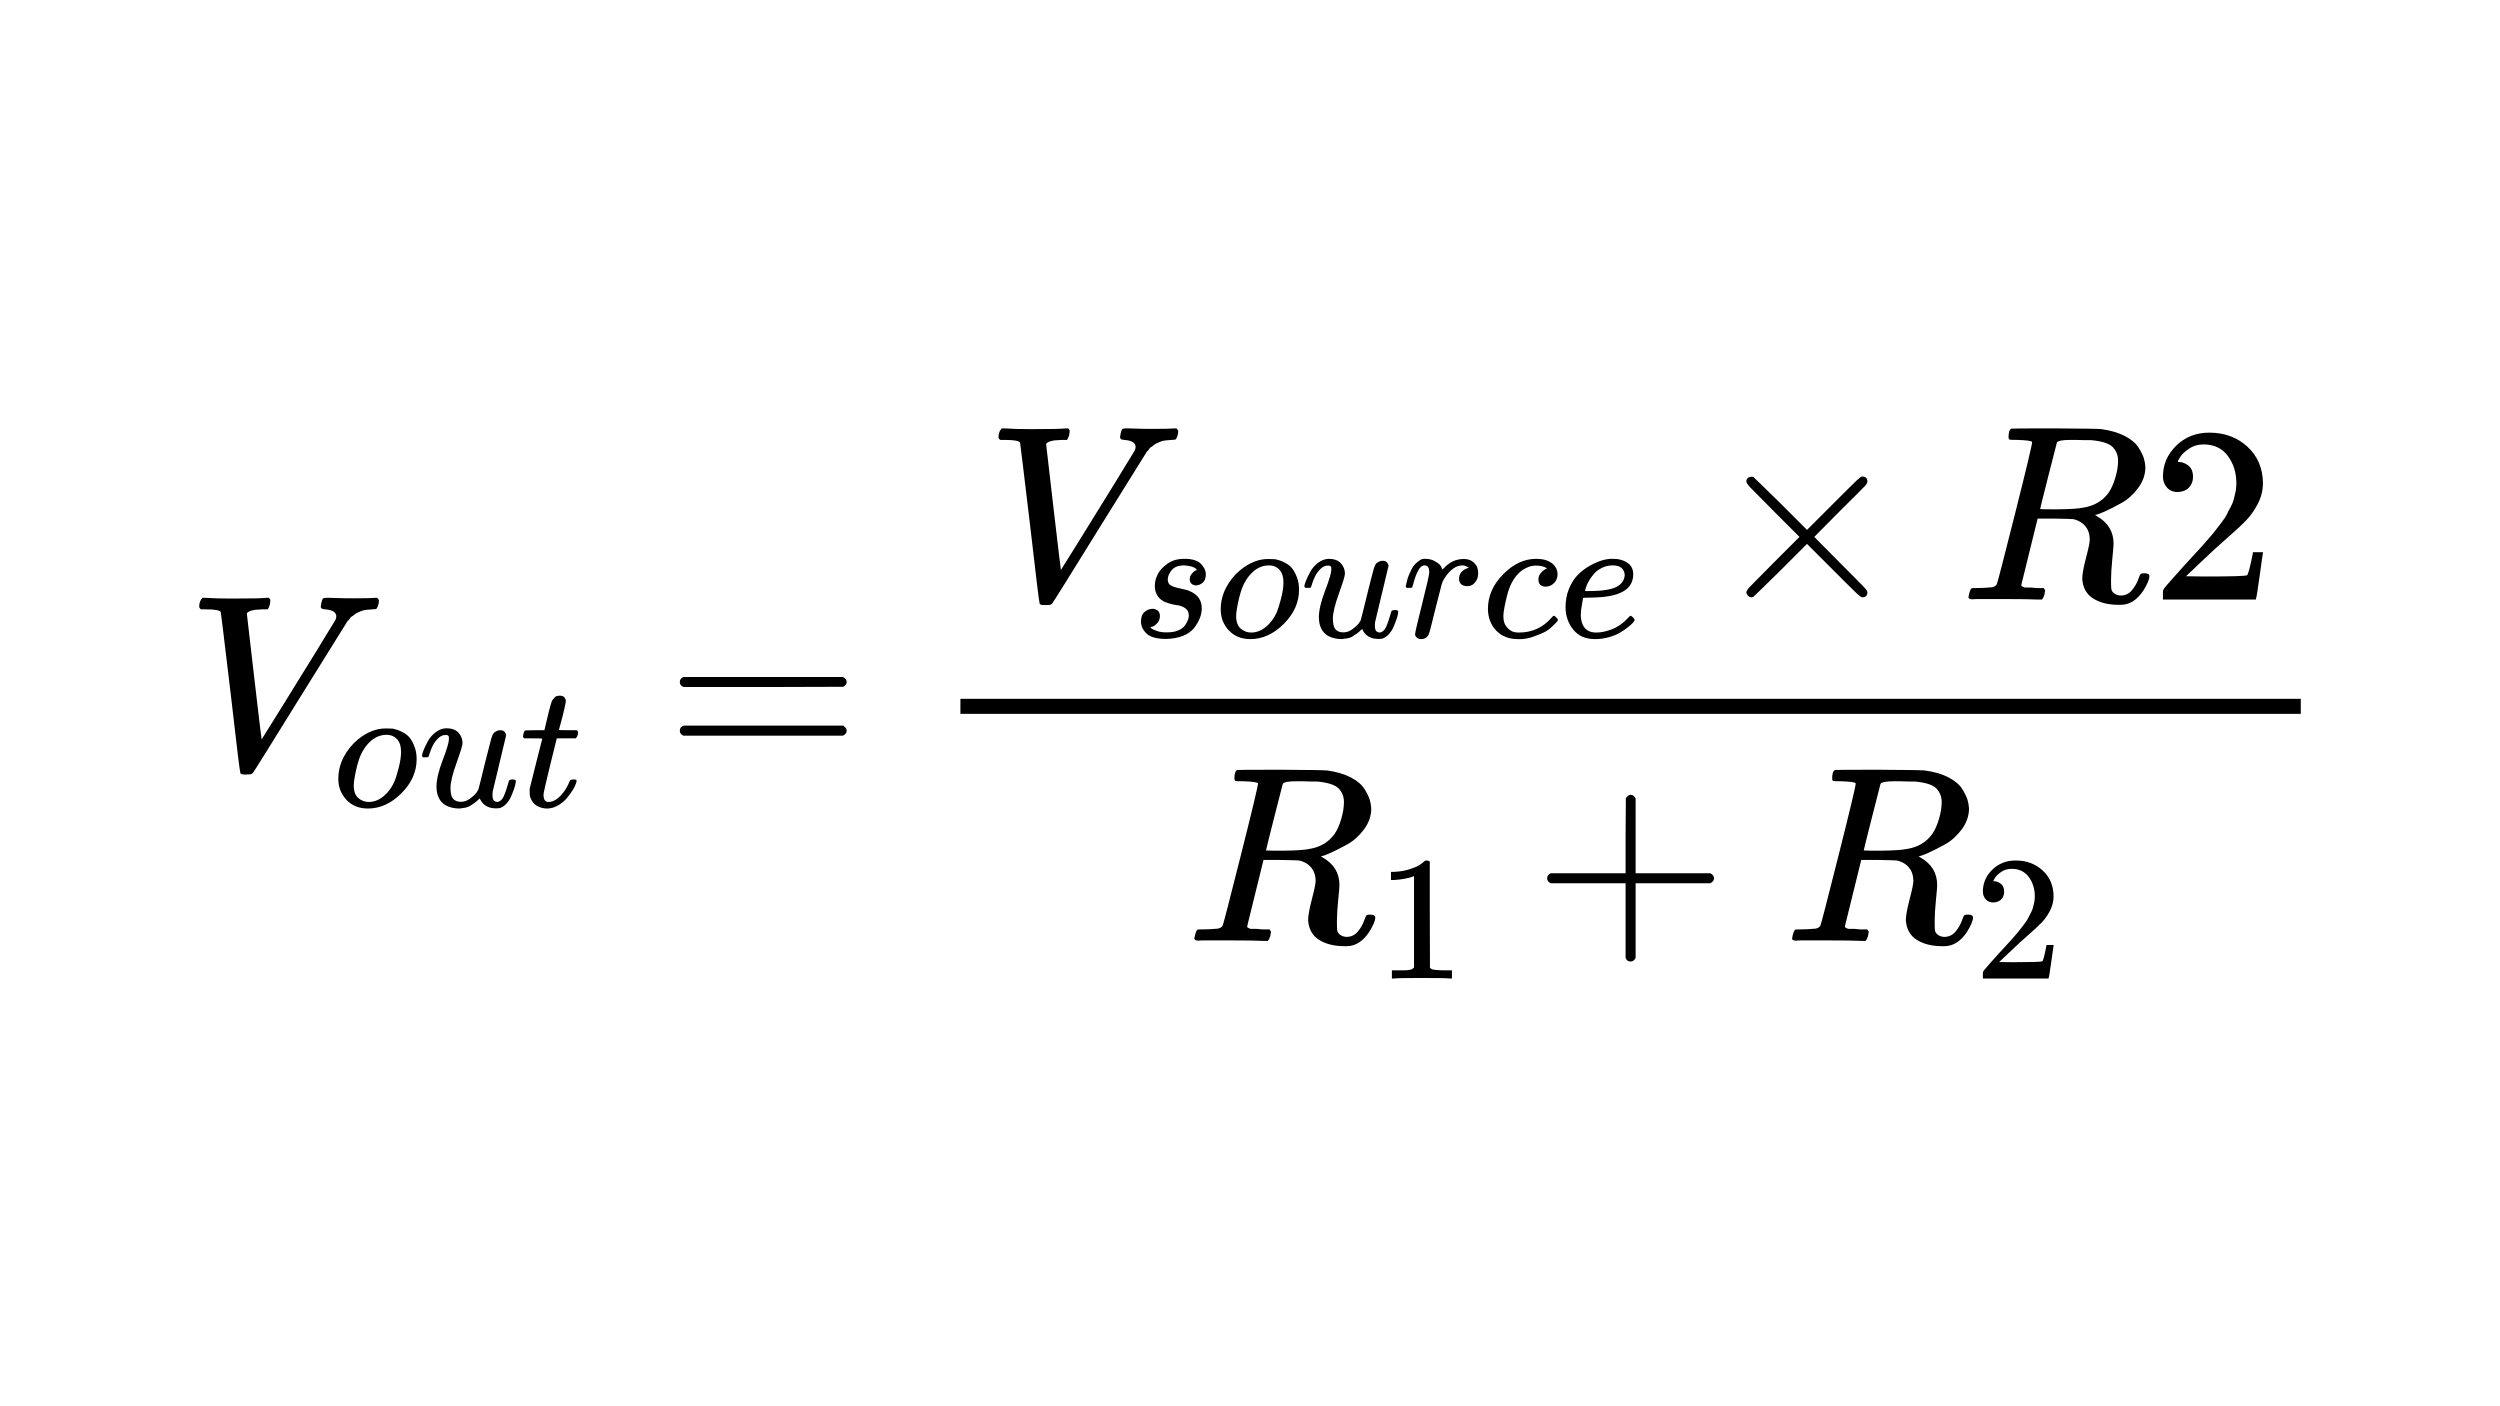 <svg width="1920" height="1080" viewBox="0 0 1920 1080" fill="none" xmlns="http://www.w3.org/2000/svg">
<path d="M153 465.854C153 463.031 153.834 460.785 155.502 459.117H157.62C163.009 459.502 169.746 459.694 177.83 459.694C192.972 459.694 201.89 459.502 204.585 459.117H206.509C207.279 459.887 207.664 460.464 207.664 460.849C207.664 461.234 207.536 462.389 207.279 464.314C206.638 466.239 206.06 467.458 205.547 467.971H201.505C198.682 468.227 196.757 468.356 195.731 468.356C192.009 468.997 189.956 469.96 189.571 471.243C189.571 471.5 191.432 487.604 195.153 519.555C198.874 551.507 200.799 567.611 200.928 567.868L214.979 545.348C224.346 530.334 233.713 515.193 243.081 499.922C252.448 484.652 257.26 476.761 257.517 476.247C258.03 475.349 258.286 474.387 258.286 473.36C258.286 470.281 255.463 468.484 249.817 467.971C247.508 467.971 246.353 467.265 246.353 465.854C246.353 465.725 246.481 464.891 246.738 463.351C247.123 461.555 247.508 460.4 247.893 459.887C248.278 459.373 249.112 459.117 250.395 459.117C250.651 459.117 251.421 459.117 252.705 459.117C253.988 459.117 256.169 459.181 259.249 459.309C262.329 459.438 266.435 459.502 271.568 459.502C280.422 459.502 286.004 459.373 288.313 459.117H289.661C290.559 460.015 291.008 460.721 291.008 461.234C291.008 463.415 290.431 465.469 289.276 467.393C288.891 467.778 287.8 467.971 286.004 467.971C284.335 468.099 282.796 468.227 281.384 468.356C279.973 468.484 278.625 468.805 277.342 469.318C276.059 469.831 275.032 470.281 274.262 470.666C273.492 471.051 272.722 471.564 271.953 472.205C271.183 472.847 270.541 473.296 270.028 473.553C269.514 473.809 269.001 474.387 268.488 475.285C267.975 476.183 267.525 476.632 267.141 476.632L229.992 536.301C206.894 573.642 194.961 592.762 194.191 593.66C193.806 593.917 193.357 594.238 192.843 594.622L189.379 594.815H188.031C185.722 594.815 184.567 594.366 184.567 593.468C184.182 592.698 181.68 572.166 177.06 531.874C172.184 491.068 169.682 470.473 169.553 470.088C168.912 468.677 164.934 467.971 157.62 467.971H154.347C153.449 467.329 153 466.623 153 465.854Z" fill="black"/>
<path d="M282.56 620.949C275.755 620.949 270.267 618.727 266.093 614.281C261.92 609.836 259.834 604.483 259.834 598.223C259.834 592.326 261.194 586.747 263.916 581.485C266.638 576.223 270.357 571.642 275.075 567.741C281.97 562.207 289.001 559.44 296.168 559.44C299.071 559.44 300.885 559.485 301.611 559.576C302.791 559.848 303.97 560.165 305.149 560.528C306.329 560.891 307.916 561.617 309.912 562.706C311.908 563.794 313.541 565.155 314.811 566.788C316.081 568.421 317.261 570.644 318.349 573.456C319.438 576.269 319.982 579.444 319.982 582.982C319.982 592.689 316.081 601.444 308.279 609.246C300.477 617.048 291.904 620.949 282.56 620.949ZM271.673 603.122C271.673 607.658 272.852 610.924 275.211 612.92C277.57 614.916 280.246 615.914 283.24 615.914C287.232 615.914 290.997 614.463 294.535 611.559C298.073 608.656 300.885 604.846 302.972 600.128C303.788 598.223 304.832 594.867 306.102 590.058C307.372 585.25 308.007 581.077 308.007 577.539C308.007 573.547 307.191 570.508 305.558 568.421C303.38 565.699 300.477 564.339 296.848 564.339C291.133 564.339 286.098 566.97 281.743 572.231C278.386 576.223 275.891 581.53 274.258 588.153C272.625 594.776 271.764 599.766 271.673 603.122Z" fill="black"/>
<path d="M324.065 580.396C324.065 579.671 324.473 578.264 325.29 576.178C326.106 574.091 327.24 571.732 328.692 569.102C330.143 566.471 332.139 564.203 334.679 562.297C337.22 560.392 339.896 559.394 342.708 559.304C346.881 559.304 350.011 560.438 352.098 562.706C354.185 564.974 355.228 567.65 355.228 570.735C355.228 572.368 353.686 577.448 350.601 585.976C347.516 594.504 345.974 600.9 345.974 605.164C345.974 609.065 346.609 611.786 347.879 613.329C349.149 614.871 351.055 615.687 353.595 615.778C356.135 615.869 358.539 615.098 360.807 613.465C363.075 611.832 364.754 610.289 365.842 608.838L367.339 606.524C367.521 606.162 369.244 599.267 372.51 585.84C375.232 574.953 376.865 568.603 377.409 566.788C377.954 564.974 378.589 563.658 379.315 562.842C380.857 561.481 382.49 560.8 384.214 560.8C385.756 560.8 386.89 561.254 387.616 562.161C388.341 563.069 388.704 563.93 388.704 564.747L378.362 608.021C378.271 608.475 378.226 609.201 378.226 610.199C378.226 612.467 378.543 613.964 379.178 614.689C379.814 615.415 380.766 615.823 382.036 615.914C384.032 615.642 385.62 614.236 386.799 611.696C387.979 609.155 389.339 605.164 390.882 599.72C391.063 598.994 391.97 598.632 393.603 598.632C395.327 598.632 396.189 599.04 396.189 599.856C396.098 600.31 396.007 600.945 395.917 601.761C395.826 602.578 395.418 604.03 394.692 606.116C393.966 608.203 393.195 610.153 392.379 611.968C391.562 613.782 390.428 615.506 388.976 617.139C387.525 618.772 385.892 619.906 384.077 620.541C383.352 620.722 382.263 620.813 380.811 620.813C374.824 620.813 370.696 618.273 368.428 613.192C368.246 613.283 367.748 613.737 366.931 614.553C366.115 615.37 365.298 616.05 364.482 616.595C363.665 617.139 362.667 617.819 361.488 618.636C360.308 619.452 358.993 619.997 357.541 620.269C356.09 620.541 354.547 620.768 352.914 620.949C348.923 620.949 345.385 620.133 342.3 618.5C337.582 615.687 335.224 610.879 335.224 604.075C335.224 598.904 336.811 592.145 339.987 583.799C343.162 575.452 344.749 570.145 344.749 567.877C344.749 567.786 344.749 567.695 344.749 567.605C344.749 566.788 344.749 566.244 344.749 565.972C344.749 565.699 344.568 565.382 344.205 565.019C343.842 564.656 343.343 564.475 342.708 564.475H342.164C340.077 564.475 338.172 565.337 336.448 567.06C334.725 568.784 333.364 570.644 332.366 572.64C331.368 574.636 330.597 576.541 330.052 578.355C329.508 580.17 329.145 581.168 328.964 581.349C328.782 581.53 328.057 581.621 326.786 581.621H324.881C324.337 581.077 324.065 580.669 324.065 580.396Z" fill="black"/>
<path d="M402.585 567.06C401.95 566.425 401.632 565.972 401.632 565.699C401.632 565.337 401.768 564.611 402.04 563.522C402.313 562.433 402.539 561.798 402.721 561.617C402.902 561.163 403.311 560.937 403.946 560.937C404.581 560.937 406.894 560.891 410.886 560.8H418.098L420.684 549.914C420.956 548.916 421.274 547.6 421.636 545.967C421.999 544.334 422.317 543.155 422.589 542.429C422.861 541.703 423.133 540.796 423.406 539.708C423.678 538.619 424.041 537.848 424.494 537.394C424.948 536.941 425.401 536.396 425.855 535.761C426.309 535.126 426.944 534.718 427.76 534.536C428.577 534.355 429.393 534.264 430.21 534.264C431.843 534.355 432.977 534.854 433.612 535.761C434.247 536.668 434.564 537.53 434.564 538.347C434.564 538.982 434.156 541.114 433.34 544.743C432.523 548.372 431.616 551.955 430.618 555.493L429.257 560.528C429.257 560.71 431.525 560.8 436.061 560.8H443.001C443.637 561.436 443.954 561.934 443.954 562.297C443.954 564.293 443.364 565.881 442.185 567.06H427.624L422.725 586.792C419.187 601.308 417.418 609.11 417.418 610.199C417.418 614.009 418.643 615.914 421.092 615.914C424.267 615.914 427.352 614.372 430.346 611.287C433.34 608.203 435.744 604.392 437.558 599.856C437.74 599.312 437.966 598.994 438.239 598.904C438.511 598.813 439.191 598.722 440.28 598.632H440.824C442.185 598.632 442.865 598.994 442.865 599.72C442.865 599.992 442.729 600.537 442.457 601.353C442.004 602.805 441.187 604.529 440.008 606.524C438.828 608.52 437.286 610.652 435.381 612.92C433.476 615.188 431.162 617.094 428.441 618.636C425.719 620.178 422.952 620.949 420.14 620.949C417.418 620.949 414.832 620.269 412.383 618.908C409.933 617.547 408.164 615.188 407.076 611.832C406.894 611.106 406.803 609.881 406.803 608.157V605.708L411.566 586.656C414.742 573.864 416.375 567.423 416.465 567.332C416.465 567.151 414.152 567.06 409.525 567.06H402.585Z" fill="black"/>
<path d="M522.08 523.79C522.08 522.122 522.978 520.838 524.775 519.94H647.384C649.309 520.967 650.271 522.25 650.271 523.79C650.271 525.201 649.373 526.42 647.577 527.447L586.368 527.639H525.159C523.106 526.998 522.08 525.715 522.08 523.79ZM522.08 561.131C522.08 559.206 523.106 557.923 525.159 557.281H647.577C649.373 558.564 650.271 559.848 650.271 561.131C650.271 562.799 649.309 564.082 647.384 564.98H524.775C522.978 564.082 522.08 562.799 522.08 561.131Z" fill="black"/>
<path d="M766.856 335.737C766.856 332.914 767.69 330.668 769.358 329H771.476C776.865 329.385 783.602 329.578 791.686 329.578C806.828 329.578 815.746 329.385 818.441 329H820.366C821.136 329.77 821.52 330.347 821.52 330.732C821.52 331.117 821.392 332.272 821.136 334.197C820.494 336.122 819.916 337.341 819.403 337.854H815.361C812.538 338.111 810.613 338.239 809.587 338.239C805.865 338.881 803.812 339.843 803.427 341.126C803.427 341.383 805.288 357.487 809.009 389.439C812.731 421.39 814.655 437.494 814.784 437.751L828.835 415.231C838.202 400.218 847.569 385.076 856.937 369.806C866.304 354.536 871.116 346.644 871.373 346.131C871.886 345.233 872.143 344.27 872.143 343.244C872.143 340.164 869.32 338.367 863.674 337.854C861.364 337.854 860.209 337.148 860.209 335.737C860.209 335.609 860.337 334.774 860.594 333.235C860.979 331.438 861.364 330.283 861.749 329.77C862.134 329.257 862.968 329 864.251 329C864.508 329 865.278 329 866.561 329C867.844 329 870.025 329.064 873.105 329.193C876.185 329.321 880.291 329.385 885.424 329.385C894.278 329.385 899.86 329.257 902.169 329H903.517C904.415 329.898 904.864 330.604 904.864 331.117C904.864 333.299 904.287 335.352 903.132 337.277C902.747 337.662 901.656 337.854 899.86 337.854C898.192 337.982 896.652 338.111 895.24 338.239C893.829 338.367 892.481 338.688 891.198 339.201C889.915 339.715 888.888 340.164 888.118 340.549C887.349 340.934 886.579 341.447 885.809 342.089C885.039 342.73 884.397 343.179 883.884 343.436C883.371 343.693 882.857 344.27 882.344 345.168C881.831 346.067 881.382 346.516 880.997 346.516L843.848 406.184C820.751 443.525 808.817 462.645 808.047 463.543C807.662 463.8 807.213 464.121 806.7 464.506L803.235 464.698H801.888C799.578 464.698 798.423 464.249 798.423 463.351C798.038 462.581 795.536 442.05 790.916 401.757C786.04 360.952 783.538 340.356 783.41 339.971C782.768 338.56 778.79 337.854 771.476 337.854H768.204C767.305 337.213 766.856 336.507 766.856 335.737Z" fill="black"/>
<path d="M886.89 450.008C886.89 447.105 887.616 444.156 889.067 441.163C890.519 438.169 893.059 435.402 896.688 432.861C900.317 430.321 904.717 429.096 909.888 429.187C915.513 429.187 919.595 430.412 922.135 432.861C924.676 435.311 925.991 438.033 926.082 441.026C926.082 443.93 925.311 446.062 923.768 447.422C922.226 448.783 920.502 449.509 918.597 449.6C917.418 449.6 916.329 449.237 915.331 448.511C914.333 447.785 913.789 446.606 913.698 444.973C913.698 443.521 914.106 442.251 914.923 441.163C915.739 440.074 916.511 439.257 917.236 438.713C917.962 438.169 918.552 437.897 919.005 437.897C919.096 437.897 919.142 437.851 919.142 437.76C919.142 437.488 918.824 437.08 918.189 436.536C917.554 435.991 916.42 435.492 914.787 435.039C913.154 434.585 911.385 434.313 909.48 434.222C905.125 434.222 901.95 435.402 899.954 437.76C897.958 440.119 896.915 442.523 896.824 444.973C896.824 447.241 897.686 448.829 899.41 449.736C901.133 450.643 903.628 451.414 906.894 452.049C910.16 452.684 912.519 453.365 913.97 454.09C919.958 456.721 922.952 461.076 922.952 467.154C922.952 469.695 922.453 472.235 921.455 474.775C920.457 477.315 918.96 479.855 916.964 482.396C914.968 484.936 912.111 486.932 908.391 488.383C904.671 489.835 900.407 490.606 895.599 490.697C888.614 490.697 883.669 489.381 880.766 486.75C877.863 484.119 876.366 481.035 876.275 477.497C876.275 473.959 877.228 471.418 879.133 469.876C881.038 468.334 883.034 467.563 885.121 467.563C886.482 467.563 887.752 467.971 888.931 468.787C890.11 469.604 890.746 471.01 890.836 473.006C890.836 475.365 890.02 477.361 888.387 478.994C886.754 480.627 885.348 481.443 884.168 481.443C883.987 481.534 883.851 481.579 883.76 481.579C883.669 481.579 883.624 481.67 883.624 481.851C883.715 482.124 884.077 482.486 884.713 482.94C885.348 483.394 886.754 483.983 888.931 484.709C891.108 485.435 893.603 485.752 896.416 485.662C899.682 485.662 902.494 485.163 904.853 484.165C907.212 483.167 908.935 481.897 910.024 480.354C911.113 478.812 911.884 477.406 912.337 476.136C912.791 474.866 913.018 473.732 913.018 472.734C913.018 470.194 912.065 468.288 910.16 467.018C908.255 465.748 906.078 464.977 903.628 464.705C901.179 464.433 898.502 463.752 895.599 462.664C892.696 461.575 890.564 459.987 889.203 457.901C887.661 455.633 886.89 453.002 886.89 450.008Z" fill="black"/>
<path d="M960.239 490.833C953.435 490.833 947.946 488.61 943.773 484.165C939.599 479.72 937.513 474.367 937.513 468.107C937.513 462.21 938.874 456.631 941.595 451.369C944.317 446.107 948.037 441.526 952.754 437.624C959.649 432.09 966.68 429.323 973.847 429.323C976.75 429.323 978.565 429.369 979.29 429.46C980.47 429.732 981.649 430.049 982.829 430.412C984.008 430.775 985.596 431.501 987.591 432.589C989.587 433.678 991.22 435.039 992.49 436.672C993.761 438.305 994.94 440.528 996.029 443.34C997.117 446.152 997.662 449.328 997.662 452.866C997.662 462.573 993.761 471.328 985.958 479.13C978.156 486.932 969.583 490.833 960.239 490.833ZM949.352 473.006C949.352 477.542 950.531 480.808 952.89 482.804C955.249 484.8 957.925 485.798 960.919 485.798C964.911 485.798 968.676 484.346 972.214 481.443C975.752 478.54 978.565 474.73 980.651 470.012C981.468 468.107 982.511 464.75 983.781 459.942C985.051 455.134 985.686 450.961 985.686 447.422C985.686 443.431 984.87 440.392 983.237 438.305C981.059 435.583 978.156 434.222 974.527 434.222C968.812 434.222 963.777 436.853 959.422 442.115C956.066 446.107 953.571 451.414 951.938 458.037C950.305 464.66 949.443 469.649 949.352 473.006Z" fill="black"/>
<path d="M1001.74 450.28C1001.74 449.554 1002.15 448.148 1002.97 446.062C1003.79 443.975 1004.92 441.616 1006.37 438.985C1007.82 436.354 1009.82 434.086 1012.36 432.181C1014.9 430.276 1017.58 429.278 1020.39 429.187C1024.56 429.187 1027.69 430.321 1029.78 432.589C1031.86 434.857 1032.91 437.534 1032.91 440.618C1032.91 442.251 1031.36 447.332 1028.28 455.86C1025.2 464.388 1023.65 470.783 1023.65 475.047C1023.65 478.948 1024.29 481.67 1025.56 483.212C1026.83 484.755 1028.73 485.571 1031.27 485.662C1033.81 485.753 1036.22 484.981 1038.49 483.348C1040.75 481.715 1042.43 480.173 1043.52 478.722L1045.02 476.408C1045.2 476.045 1046.92 469.15 1050.19 455.724C1052.91 444.837 1054.54 438.486 1055.09 436.672C1055.63 434.857 1056.27 433.542 1056.99 432.726C1058.54 431.365 1060.17 430.684 1061.89 430.684C1063.44 430.684 1064.57 431.138 1065.29 432.045C1066.02 432.952 1066.38 433.814 1066.38 434.631L1056.04 477.905C1055.95 478.359 1055.91 479.084 1055.91 480.082C1055.91 482.35 1056.22 483.847 1056.86 484.573C1057.49 485.299 1058.45 485.707 1059.72 485.798C1061.71 485.526 1063.3 484.12 1064.48 481.579C1065.66 479.039 1067.02 475.047 1068.56 469.604C1068.74 468.878 1069.65 468.515 1071.28 468.515C1073.01 468.515 1073.87 468.924 1073.87 469.74C1073.78 470.194 1073.69 470.829 1073.6 471.645C1073.51 472.462 1073.1 473.913 1072.37 476C1071.65 478.087 1070.87 480.037 1070.06 481.852C1069.24 483.666 1068.11 485.39 1066.66 487.023C1065.2 488.656 1063.57 489.79 1061.76 490.425C1061.03 490.606 1059.94 490.697 1058.49 490.697C1052.5 490.697 1048.38 488.157 1046.11 483.076C1045.93 483.167 1045.43 483.621 1044.61 484.437C1043.79 485.254 1042.98 485.934 1042.16 486.478C1041.34 487.023 1040.35 487.703 1039.17 488.52C1037.99 489.336 1036.67 489.88 1035.22 490.153C1033.77 490.425 1032.23 490.652 1030.59 490.833C1026.6 490.833 1023.06 490.017 1019.98 488.384C1015.26 485.571 1012.9 480.763 1012.9 473.959C1012.9 468.788 1014.49 462.029 1017.67 453.682C1020.84 445.336 1022.43 440.029 1022.43 437.761C1022.43 437.67 1022.43 437.579 1022.43 437.488C1022.43 436.672 1022.43 436.128 1022.43 435.855C1022.43 435.583 1022.25 435.266 1021.88 434.903C1021.52 434.54 1021.02 434.359 1020.39 434.359H1019.84C1017.76 434.359 1015.85 435.22 1014.13 436.944C1012.4 438.668 1011.04 440.528 1010.05 442.523C1009.05 444.519 1008.28 446.425 1007.73 448.239C1007.19 450.053 1006.82 451.051 1006.64 451.233C1006.46 451.414 1005.74 451.505 1004.47 451.505H1002.56C1002.02 450.961 1001.74 450.552 1001.74 450.28Z" fill="black"/>
<path d="M1079.58 450.28C1079.67 450.008 1079.77 449.645 1079.86 449.192C1079.95 448.738 1080.17 447.74 1080.54 446.198C1080.9 444.655 1081.35 443.249 1081.9 441.979C1082.44 440.709 1083.12 439.212 1083.94 437.488C1084.75 435.765 1085.66 434.404 1086.66 433.406C1087.66 432.408 1088.84 431.41 1090.2 430.412C1091.56 429.414 1093.06 429.006 1094.69 429.187C1097.32 429.187 1099.63 429.732 1101.63 430.82C1103.63 431.909 1105.03 432.907 1105.85 433.814C1106.66 434.721 1107.16 435.629 1107.34 436.536C1107.53 437.08 1107.66 437.352 1107.75 437.352C1107.84 437.352 1108.21 437.035 1108.84 436.4C1113.2 431.682 1118.23 429.323 1123.95 429.323H1124.36C1128.71 429.323 1131.98 431.183 1134.15 434.903C1134.88 436.627 1135.24 438.305 1135.24 439.938C1135.24 442.66 1134.65 444.837 1133.47 446.47C1132.29 448.103 1131.11 449.146 1129.93 449.6C1128.76 450.053 1127.62 450.235 1126.53 450.144C1124.72 450.144 1123.27 449.645 1122.18 448.647C1121.09 447.649 1120.54 446.334 1120.54 444.701C1120.54 440.346 1123.08 437.443 1128.17 435.992C1126.17 434.812 1124.54 434.222 1123.27 434.222C1118.19 434.222 1113.51 437.579 1109.25 444.293C1108.34 445.744 1107.66 447.241 1107.21 448.783C1106.75 450.326 1105.21 456.359 1102.58 466.882C1099.5 479.583 1097.73 486.342 1097.27 487.159C1096.1 489.608 1094.14 490.833 1091.42 490.833C1090.24 490.833 1089.29 490.561 1088.57 490.017C1087.84 489.472 1087.34 488.928 1087.07 488.384C1086.8 487.839 1086.71 487.386 1086.8 487.023C1086.8 485.843 1088.61 478.041 1092.24 463.616C1095.87 449.192 1097.68 441.163 1097.68 439.53C1097.68 435.992 1096.5 434.222 1094.14 434.222C1092.24 434.222 1090.61 435.493 1089.25 438.033C1087.88 440.573 1086.8 443.34 1085.98 446.334C1085.16 449.328 1084.66 450.961 1084.48 451.233C1084.3 451.414 1083.58 451.505 1082.31 451.505H1080.4C1079.86 450.961 1079.58 450.552 1079.58 450.28Z" fill="black"/>
<path d="M1142.73 467.699C1142.73 457.81 1146.63 448.919 1154.43 441.026C1162.23 433.134 1170.67 429.187 1179.74 429.187C1184.82 429.187 1188.81 430.276 1191.72 432.453C1194.62 434.631 1196.12 437.488 1196.21 441.026C1196.21 443.657 1195.35 445.88 1193.62 447.694C1191.9 449.509 1189.72 450.462 1187.09 450.552C1185.37 450.552 1184 450.099 1183.01 449.191C1182.01 448.284 1181.51 446.923 1181.51 445.109C1181.51 443.294 1182.01 441.752 1183.01 440.482C1184 439.212 1185 438.259 1186 437.624C1187 436.989 1187.63 436.717 1187.91 436.808H1188.04C1188.04 436.626 1187.77 436.354 1187.23 435.991C1186.68 435.628 1185.73 435.266 1184.37 434.903C1183.01 434.54 1181.46 434.358 1179.74 434.358C1177.02 434.358 1174.43 434.993 1171.98 436.264C1170.08 437.08 1168.13 438.486 1166.13 440.482C1162.14 444.474 1159.24 450.099 1157.42 457.356C1155.61 464.614 1154.66 469.876 1154.57 473.142C1154.57 477.315 1155.74 480.445 1158.1 482.532C1160.1 484.709 1162.73 485.798 1166 485.798H1166.54C1176.7 485.798 1185.09 481.942 1191.72 474.231C1192.53 473.323 1193.08 472.87 1193.35 472.87C1193.71 472.87 1194.3 473.278 1195.12 474.095C1195.93 474.911 1196.39 475.546 1196.48 476C1196.57 476.453 1196.16 477.134 1195.25 478.041C1194.35 478.948 1193.03 480.218 1191.31 481.851C1189.58 483.484 1187.54 484.845 1185.18 485.934C1182.83 487.023 1179.92 488.157 1176.47 489.336C1173.03 490.515 1169.4 491.014 1165.59 490.833C1158.78 490.833 1153.3 488.656 1149.12 484.301C1144.95 479.946 1142.82 474.412 1142.73 467.699Z" fill="black"/>
<path d="M1202.33 466.474C1202.33 461.303 1203.19 456.585 1204.92 452.321C1206.64 448.058 1208.86 444.519 1211.58 441.707C1214.31 438.895 1217.34 436.536 1220.7 434.631C1224.06 432.726 1227.23 431.319 1230.23 430.412C1233.22 429.505 1236.08 429.097 1238.8 429.187H1239.21C1243.29 429.187 1246.83 430.185 1249.82 432.181C1252.82 434.177 1254.31 437.126 1254.31 441.027C1254.31 449.192 1249.28 454.544 1239.21 457.084C1234.76 458.264 1228.69 458.899 1220.97 458.99C1217.62 458.99 1215.89 459.08 1215.8 459.262C1215.8 459.443 1215.53 461.031 1214.99 464.025C1214.44 467.018 1214.12 469.649 1214.03 471.917C1214.03 476.181 1214.99 479.538 1216.89 481.988C1218.8 484.437 1221.65 485.707 1225.46 485.798C1229.27 485.889 1233.49 485.027 1238.12 483.212C1242.75 481.398 1246.92 478.404 1250.64 474.231C1251.46 473.324 1252 472.87 1252.27 472.87C1252.64 472.87 1253.23 473.278 1254.04 474.095C1254.86 474.911 1255.31 475.546 1255.4 476C1255.49 476.454 1255.09 477.179 1254.18 478.177C1253.27 479.175 1251.91 480.4 1250.1 481.852C1248.28 483.303 1246.19 484.709 1243.84 486.07C1241.48 487.431 1238.62 488.565 1235.26 489.472C1231.91 490.379 1228.46 490.833 1224.92 490.833C1217.75 490.833 1212.22 488.429 1208.32 483.621C1204.42 478.812 1202.42 473.097 1202.33 466.474ZM1247.78 441.299C1247.24 436.581 1244.15 434.222 1238.53 434.222C1235.53 434.222 1232.77 434.857 1230.23 436.128C1227.69 437.398 1225.65 438.94 1224.1 440.754C1222.56 442.569 1221.25 444.429 1220.16 446.334C1219.07 448.239 1218.34 449.872 1217.98 451.233C1217.62 452.594 1217.39 453.456 1217.3 453.818C1217.3 453.909 1218.21 453.954 1220.02 453.954C1230.27 453.954 1237.44 452.866 1241.52 450.688C1245.6 448.511 1247.69 445.381 1247.78 441.299Z" fill="black"/>
<path d="M1434.16 454.882C1434.16 457.448 1432.82 458.731 1430.12 458.731C1429.48 458.731 1428.07 457.705 1425.89 455.652C1423.71 453.599 1417.67 447.632 1407.79 437.751L1387.78 417.733L1367.57 437.944C1353.96 451.289 1346.97 458.09 1346.59 458.346C1346.07 458.603 1345.62 458.731 1345.24 458.731C1344.21 458.731 1343.31 458.346 1342.54 457.577C1341.77 456.807 1341.32 455.908 1341.2 454.882C1341.2 453.984 1342.09 452.572 1343.89 450.647C1345.69 448.723 1351.72 442.627 1361.98 432.362L1382 412.344L1361.98 392.326C1351.59 381.932 1345.56 375.837 1343.89 374.04C1342.22 372.244 1341.32 370.832 1341.2 369.806C1341.2 368.651 1341.58 367.753 1342.35 367.111C1343.12 366.47 1344.08 366.149 1345.24 366.149C1345.88 366.149 1346.33 366.213 1346.59 366.341C1346.97 366.598 1353.96 373.399 1367.57 386.744L1387.78 406.954L1407.79 386.937C1417.67 377.056 1423.71 371.089 1425.89 369.036C1428.07 366.983 1429.48 365.956 1430.12 365.956C1432.82 365.956 1434.16 367.239 1434.16 369.806C1434.16 370.704 1433.52 371.859 1432.24 373.27C1430.96 374.682 1424.67 380.97 1413.38 392.133L1393.36 412.344L1413.38 432.554C1424.15 443.333 1430.31 449.557 1431.85 451.225C1433.39 452.893 1434.16 454.112 1434.16 454.882Z" fill="black"/>
<path d="M1549.69 337.854C1546.23 337.854 1544.17 337.79 1543.53 337.662C1542.89 337.533 1542.57 336.828 1542.57 335.544C1542.57 332.08 1543.27 329.963 1544.69 329.193C1544.94 329.064 1556.11 329 1578.18 329C1600.25 329.128 1612.18 329.321 1613.98 329.578C1621.16 330.604 1627.2 332.401 1632.07 334.967C1636.95 337.533 1640.41 340.485 1642.47 343.821C1644.52 347.157 1645.87 349.916 1646.51 352.098C1647.15 354.279 1647.53 356.461 1647.66 358.642C1647.66 364.416 1645.8 369.806 1642.08 374.81C1638.36 379.815 1634.06 383.664 1629.18 386.359C1624.31 389.054 1620.01 391.235 1616.29 392.903C1612.57 394.572 1610.13 395.406 1608.97 395.406L1610.32 396.368C1618.92 401.244 1623.22 408.302 1623.22 417.541C1623.22 418.952 1622.9 422.866 1622.26 429.282C1621.61 435.698 1621.29 440.959 1621.29 445.065V446.798C1621.29 449.107 1621.36 450.904 1621.49 452.187C1621.61 453.47 1622.32 454.625 1623.6 455.652C1624.89 456.678 1626.55 457.256 1628.61 457.384C1632.2 457.384 1635.15 455.973 1637.46 453.15C1639.77 450.327 1641.44 447.311 1642.47 444.103C1643.11 442.307 1643.62 441.216 1644.01 440.831C1644.39 440.446 1645.35 440.253 1646.89 440.253C1649.46 440.253 1650.74 441.023 1650.74 442.563C1650.74 444.873 1649.2 448.53 1646.12 453.535C1641.25 460.849 1635.47 464.506 1628.8 464.506H1627.07C1619.24 464.506 1612.76 462.902 1607.63 459.694C1602.49 456.486 1599.67 451.481 1599.16 444.68C1599.16 441.216 1600.12 435.826 1602.04 428.512C1603.97 421.198 1604.93 416.514 1604.93 414.461C1604.93 407.917 1602.17 403.169 1596.66 400.218C1594.73 399.319 1593.13 398.806 1591.84 398.678C1590.56 398.549 1586 398.421 1578.18 398.293H1564.9L1558.74 423.315C1554.5 440.253 1552.39 448.851 1552.39 449.107C1552.39 449.621 1552.45 449.942 1552.58 450.07C1552.71 450.198 1553.16 450.455 1553.93 450.84C1554.69 451.225 1555.79 451.353 1557.2 451.225C1558.61 451.096 1560.73 451.225 1563.55 451.61H1569.52C1570.29 452.636 1570.67 453.214 1570.67 453.342C1570.67 453.47 1570.48 454.625 1570.09 456.807C1569.58 458.475 1568.94 459.694 1568.17 460.464H1565.28C1560.66 460.207 1552.26 460.079 1540.07 460.079C1535.7 460.079 1531.66 460.079 1527.94 460.079C1524.22 460.079 1521.27 460.079 1519.09 460.079C1516.9 460.079 1515.56 460.143 1515.04 460.271C1512.86 460.271 1511.77 459.694 1511.77 458.539C1511.77 458.282 1511.96 457.384 1512.35 455.844C1512.99 453.406 1513.63 452.059 1514.27 451.802C1514.79 451.674 1515.75 451.61 1517.16 451.61H1518.32C1521.78 451.61 1525.63 451.417 1529.87 451.032C1531.66 450.647 1532.88 449.877 1533.52 448.723C1533.91 448.209 1538.53 430.373 1547.38 395.213C1556.23 360.054 1560.66 341.511 1560.66 339.587C1560.66 338.688 1557 338.111 1549.69 337.854ZM1626.68 353.83C1626.68 349.724 1625.33 346.259 1622.64 343.436C1619.95 340.613 1614.43 338.817 1606.09 338.047C1605.83 338.047 1604.35 338.047 1601.66 338.047C1598.97 338.047 1596.53 337.983 1594.35 337.854H1590.11C1584.08 337.854 1580.62 338.496 1579.72 339.779C1579.59 340.164 1577.41 348.697 1573.17 365.379C1568.94 382.06 1566.82 390.594 1566.82 390.979C1566.82 391.107 1571.25 391.171 1580.1 391.171C1590.11 391.043 1596.78 390.594 1600.12 389.824C1608.33 388.541 1614.75 384.755 1619.37 378.467C1621.42 375.516 1623.15 371.666 1624.57 366.919C1625.98 362.171 1626.68 357.808 1626.68 353.83Z" fill="black"/>
<path d="M1672.49 377.89C1669.03 377.89 1666.27 376.735 1664.22 374.425C1662.16 372.116 1661.14 369.293 1661.14 365.956C1661.14 356.846 1664.54 348.954 1671.34 342.281C1678.14 335.609 1686.61 332.272 1696.74 332.272C1708.42 332.272 1718.17 335.865 1726 343.051C1733.83 350.237 1737.81 359.54 1737.94 370.961C1737.94 376.479 1736.65 381.74 1734.09 386.744C1731.52 391.749 1728.44 396.111 1724.85 399.833C1721.25 403.554 1716.12 408.302 1709.45 414.076C1704.83 418.054 1698.41 423.957 1690.2 431.784L1678.84 442.563L1693.47 442.756C1713.62 442.756 1724.33 442.435 1725.62 441.793C1726.52 441.537 1728.05 435.826 1730.24 424.663V424.085H1737.94V424.663C1737.81 425.048 1736.97 430.886 1735.43 442.178C1733.89 453.47 1732.93 459.373 1732.55 459.886V460.464H1661.14V456.807V454.497C1661.14 453.599 1661.52 452.636 1662.29 451.61C1663.06 450.583 1664.99 448.338 1668.07 444.873C1671.79 440.767 1674.99 437.174 1677.69 434.094C1678.84 432.811 1681.03 430.437 1684.23 426.972C1687.44 423.508 1689.62 421.134 1690.78 419.851C1691.93 418.567 1693.79 416.45 1696.36 413.499C1698.93 410.547 1700.72 408.366 1701.75 406.955C1702.78 405.543 1704.25 403.618 1706.18 401.18C1708.1 398.742 1709.45 396.689 1710.22 395.021C1710.99 393.353 1711.95 391.492 1713.11 389.439C1714.26 387.386 1715.09 385.333 1715.61 383.28C1716.12 381.226 1716.57 379.302 1716.96 377.505C1717.34 375.709 1717.53 373.591 1717.53 371.153C1717.53 363.069 1715.35 356.076 1710.99 350.173C1706.63 344.27 1700.4 341.319 1692.32 341.319C1688.08 341.319 1684.36 342.41 1681.15 344.591C1677.95 346.773 1675.7 348.89 1674.42 350.943C1673.13 352.996 1672.49 354.215 1672.49 354.6C1672.49 354.728 1672.81 354.793 1673.45 354.793C1675.76 354.793 1678.14 355.691 1680.58 357.487C1683.01 359.284 1684.23 362.235 1684.23 366.341C1684.23 369.549 1683.21 372.244 1681.15 374.425C1679.1 376.607 1676.21 377.762 1672.49 377.89Z" fill="black"/>
<path d="M955.159 600.011C951.695 600.011 949.641 599.947 949 599.819C948.358 599.691 948.037 598.985 948.037 597.702C948.037 594.237 948.743 592.12 950.155 591.35C950.411 591.222 961.575 591.157 983.646 591.157C1005.72 591.286 1017.65 591.478 1019.45 591.735C1026.63 592.761 1032.66 594.558 1037.54 597.124C1042.42 599.691 1045.88 602.642 1047.93 605.978C1049.99 609.315 1051.33 612.074 1051.98 614.255C1052.62 616.436 1053 618.618 1053.13 620.799C1053.13 626.574 1051.27 631.963 1047.55 636.968C1043.83 641.972 1039.53 645.822 1034.65 648.516C1029.78 651.211 1025.48 653.392 1021.76 655.061C1018.04 656.729 1015.6 657.563 1014.44 657.563L1015.79 658.525C1024.39 663.401 1028.69 670.459 1028.69 679.698C1028.69 681.11 1028.37 685.023 1027.72 691.439C1027.08 697.855 1026.76 703.116 1026.76 707.223V708.955C1026.76 711.265 1026.83 713.061 1026.95 714.344C1027.08 715.628 1027.79 716.782 1029.07 717.809C1030.35 718.836 1032.02 719.413 1034.08 719.541C1037.67 719.541 1040.62 718.13 1042.93 715.307C1045.24 712.484 1046.91 709.468 1047.93 706.26C1048.58 704.464 1049.09 703.373 1049.47 702.988C1049.86 702.603 1050.82 702.411 1052.36 702.411C1054.93 702.411 1056.21 703.181 1056.21 704.72C1056.21 707.03 1054.67 710.687 1051.59 715.692C1046.72 723.006 1040.94 726.663 1034.27 726.663H1032.54C1024.71 726.663 1018.23 725.059 1013.1 721.851C1007.96 718.643 1005.14 713.639 1004.63 706.838C1004.63 703.373 1005.59 697.984 1007.51 690.669C1009.44 683.355 1010.4 678.671 1010.4 676.618C1010.4 670.074 1007.64 665.326 1002.12 662.375C1000.2 661.477 998.595 660.963 997.312 660.835C996.029 660.707 991.474 660.578 983.646 660.45H970.365L964.206 685.472C959.971 702.411 957.854 711.008 957.854 711.265C957.854 711.778 957.918 712.099 958.046 712.227C958.175 712.355 958.624 712.612 959.394 712.997C960.164 713.382 961.254 713.51 962.666 713.382C964.077 713.254 966.195 713.382 969.018 713.767H974.985C975.754 714.794 976.139 715.371 976.139 715.499C976.139 715.628 975.947 716.782 975.562 718.964C975.049 720.632 974.407 721.851 973.637 722.621H970.75C966.131 722.364 957.726 722.236 945.535 722.236C941.172 722.236 937.13 722.236 933.409 722.236C929.688 722.236 926.736 722.236 924.555 722.236C922.373 722.236 921.026 722.3 920.513 722.429C918.331 722.429 917.241 721.851 917.241 720.696C917.241 720.44 917.433 719.541 917.818 718.001C918.46 715.563 919.101 714.216 919.743 713.959C920.256 713.831 921.219 713.767 922.63 713.767H923.785C927.25 713.767 931.099 713.574 935.334 713.19C937.13 712.805 938.349 712.035 938.991 710.88C939.376 710.366 943.995 692.53 952.849 657.37C961.703 622.211 966.131 603.669 966.131 601.744C966.131 600.846 962.473 600.268 955.159 600.011ZM1032.15 615.987C1032.15 611.881 1030.8 608.416 1028.11 605.593C1025.41 602.77 1019.9 600.974 1011.56 600.204C1011.3 600.204 1009.82 600.204 1007.13 600.204C1004.43 600.204 1002 600.14 999.814 600.011H995.58C989.549 600.011 986.084 600.653 985.186 601.936C985.058 602.321 982.876 610.854 978.642 627.536C974.407 644.218 972.29 652.751 972.29 653.136C972.29 653.264 976.717 653.328 985.571 653.328C995.58 653.2 1002.25 652.751 1005.59 651.981C1013.8 650.698 1020.22 646.912 1024.84 640.625C1026.89 637.673 1028.62 633.824 1030.03 629.076C1031.45 624.328 1032.15 619.965 1032.15 615.987Z" fill="black"/>
<path d="M1085.97 672.837L1084.2 673.518C1082.93 673.971 1081.11 674.425 1078.75 674.878C1076.4 675.332 1073.76 675.649 1070.86 675.831H1068.28V669.571H1070.86C1075.13 669.39 1079.07 668.709 1082.7 667.53C1086.33 666.35 1088.87 665.262 1090.32 664.264C1091.77 663.266 1093.04 662.268 1094.13 661.27C1094.31 660.998 1094.86 660.862 1095.76 660.862C1096.58 660.862 1097.35 661.134 1098.08 661.678V702.367L1098.21 743.192C1098.85 743.827 1099.39 744.235 1099.85 744.417C1100.3 744.598 1101.39 744.78 1103.11 744.961C1104.84 745.143 1107.65 745.233 1111.55 745.233H1115.09V751.493H1113.59C1111.69 751.221 1104.47 751.085 1091.95 751.085C1079.62 751.085 1072.49 751.221 1070.59 751.493H1068.96V745.233H1072.49C1074.49 745.233 1076.21 745.233 1077.67 745.233C1079.12 745.233 1080.25 745.188 1081.07 745.097C1081.88 745.007 1082.61 744.87 1083.25 744.689C1083.88 744.508 1084.24 744.417 1084.33 744.417C1084.42 744.417 1084.7 744.19 1085.15 743.736C1085.6 743.283 1085.88 743.101 1085.97 743.192V672.837Z" fill="black"/>
<path d="M1188.21 677.004C1188.21 677.004 1188.21 676.17 1188.21 674.502C1188.21 672.833 1189.11 671.55 1190.91 670.652H1248.46V641.78L1248.65 612.908C1249.94 611.24 1251.15 610.406 1252.31 610.406C1253.98 610.406 1255.26 611.368 1256.16 613.293V670.652H1313.52C1315.44 671.678 1316.41 672.962 1316.41 674.502C1316.41 676.041 1315.44 677.325 1313.52 678.351H1256.16V735.71C1255.13 737.507 1253.98 738.405 1252.69 738.405H1252.31H1251.92C1250.38 738.405 1249.23 737.507 1248.46 735.71V678.351H1190.91C1189.11 677.453 1188.21 676.17 1188.21 674.502V677.004Z" fill="black"/>
<path d="M1414.22 600.011C1410.76 600.011 1408.71 599.947 1408.06 599.819C1407.42 599.691 1407.1 598.985 1407.1 597.702C1407.1 594.237 1407.81 592.12 1409.22 591.35C1409.48 591.222 1420.64 591.157 1442.71 591.157C1464.78 591.286 1476.71 591.478 1478.51 591.735C1485.7 592.761 1491.73 594.558 1496.6 597.124C1501.48 599.691 1504.95 602.642 1507 605.978C1509.05 609.315 1510.4 612.074 1511.04 614.255C1511.68 616.436 1512.07 618.618 1512.2 620.799C1512.2 626.574 1510.33 631.963 1506.61 636.968C1502.89 641.972 1498.59 645.822 1493.72 648.516C1488.84 651.211 1484.54 653.392 1480.82 655.061C1477.1 656.729 1474.66 657.563 1473.51 657.563L1474.85 658.525C1483.45 663.401 1487.75 670.459 1487.75 679.698C1487.75 681.11 1487.43 685.023 1486.79 691.439C1486.15 697.855 1485.83 703.116 1485.83 707.223V708.955C1485.83 711.265 1485.89 713.061 1486.02 714.344C1486.15 715.628 1486.85 716.782 1488.14 717.809C1489.42 718.836 1491.09 719.413 1493.14 719.541C1496.73 719.541 1499.68 718.13 1501.99 715.307C1504.3 712.484 1505.97 709.468 1507 706.26C1507.64 704.464 1508.15 703.373 1508.54 702.988C1508.92 702.603 1509.89 702.411 1511.43 702.411C1513.99 702.411 1515.28 703.181 1515.28 704.72C1515.28 707.03 1513.74 710.687 1510.66 715.692C1505.78 723.006 1500.01 726.663 1493.33 726.663H1491.6C1483.77 726.663 1477.29 725.059 1472.16 721.851C1467.03 718.643 1464.2 713.639 1463.69 706.838C1463.69 703.373 1464.65 697.984 1466.58 690.669C1468.5 683.355 1469.46 678.671 1469.46 676.618C1469.46 670.074 1466.71 665.326 1461.19 662.375C1459.26 661.477 1457.66 660.963 1456.38 660.835C1455.09 660.707 1450.54 660.578 1442.71 660.45H1429.43L1423.27 685.472C1419.04 702.411 1416.92 711.008 1416.92 711.265C1416.92 711.778 1416.98 712.099 1417.11 712.227C1417.24 712.355 1417.69 712.612 1418.46 712.997C1419.23 713.382 1420.32 713.51 1421.73 713.382C1423.14 713.254 1425.26 713.382 1428.08 713.767H1434.05C1434.82 714.794 1435.2 715.371 1435.2 715.499C1435.2 715.628 1435.01 716.782 1434.63 718.964C1434.11 720.632 1433.47 721.851 1432.7 722.621H1429.81C1425.19 722.364 1416.79 722.236 1404.6 722.236C1400.24 722.236 1396.19 722.236 1392.47 722.236C1388.75 722.236 1385.8 722.236 1383.62 722.236C1381.44 722.236 1380.09 722.3 1379.58 722.429C1377.4 722.429 1376.3 721.851 1376.3 720.696C1376.3 720.44 1376.5 719.541 1376.88 718.001C1377.52 715.563 1378.17 714.216 1378.81 713.959C1379.32 713.831 1380.28 713.767 1381.69 713.767H1382.85C1386.31 713.767 1390.16 713.574 1394.4 713.19C1396.19 712.805 1397.41 712.035 1398.05 710.88C1398.44 710.366 1403.06 692.53 1411.91 657.37C1420.77 622.211 1425.19 603.669 1425.19 601.744C1425.19 600.846 1421.54 600.268 1414.22 600.011ZM1491.22 615.987C1491.22 611.881 1489.87 608.416 1487.17 605.593C1484.48 602.77 1478.96 600.974 1470.62 600.204C1470.36 600.204 1468.89 600.204 1466.19 600.204C1463.5 600.204 1461.06 600.14 1458.88 600.011H1454.64C1448.61 600.011 1445.15 600.653 1444.25 601.936C1444.12 602.321 1441.94 610.854 1437.71 627.536C1433.47 644.218 1431.35 652.751 1431.35 653.136C1431.35 653.264 1435.78 653.328 1444.64 653.328C1454.64 653.2 1461.32 652.751 1464.65 651.981C1472.87 650.698 1479.28 646.912 1483.9 640.625C1485.95 637.673 1487.69 633.824 1489.1 629.076C1490.51 624.328 1491.22 619.965 1491.22 615.987Z" fill="black"/>
<path d="M1530.88 693.113C1528.43 693.113 1526.48 692.297 1525.03 690.664C1523.57 689.031 1522.85 687.035 1522.85 684.676C1522.85 678.235 1525.25 672.656 1530.06 667.938C1534.87 663.221 1540.86 660.862 1548.02 660.862C1556.28 660.862 1563.18 663.402 1568.71 668.482C1574.24 673.563 1577.06 680.14 1577.15 688.215C1577.15 692.116 1576.24 695.835 1574.42 699.373C1572.61 702.911 1570.43 705.996 1567.89 708.627C1565.35 711.258 1561.72 714.615 1557.01 718.697C1553.74 721.51 1549.2 725.683 1543.4 731.217L1535.37 738.837L1545.71 738.974C1559.95 738.974 1567.53 738.747 1568.44 738.293C1569.07 738.112 1570.16 734.075 1571.7 726.182V725.773H1577.15V726.182C1577.06 726.454 1576.47 730.582 1575.38 738.565C1574.29 746.549 1573.61 750.722 1573.34 751.085V751.493H1522.85V748.908V747.275C1522.85 746.64 1523.12 745.959 1523.67 745.233C1524.21 744.508 1525.57 742.92 1527.75 740.47C1530.38 737.567 1532.65 735.027 1534.55 732.85C1535.37 731.943 1536.91 730.264 1539.18 727.815C1541.45 725.365 1542.99 723.687 1543.81 722.78C1544.62 721.872 1545.94 720.375 1547.75 718.289C1549.57 716.202 1550.84 714.66 1551.56 713.662C1552.29 712.664 1553.33 711.303 1554.69 709.58C1556.05 707.856 1557.01 706.404 1557.55 705.225C1558.09 704.046 1558.78 702.73 1559.59 701.278C1560.41 699.827 1561 698.375 1561.36 696.924C1561.72 695.472 1562.04 694.111 1562.31 692.841C1562.59 691.571 1562.72 690.074 1562.72 688.351C1562.72 682.635 1561.18 677.691 1558.09 673.518C1555.01 669.344 1550.61 667.258 1544.89 667.258C1541.9 667.258 1539.27 668.029 1537 669.571C1534.73 671.113 1533.15 672.61 1532.24 674.062C1531.33 675.513 1530.88 676.375 1530.88 676.647C1530.88 676.738 1531.1 676.784 1531.56 676.784C1533.19 676.784 1534.87 677.419 1536.59 678.689C1538.32 679.959 1539.18 682.045 1539.18 684.949C1539.18 687.217 1538.45 689.122 1537 690.664C1535.55 692.206 1533.51 693.023 1530.88 693.113Z" fill="black"/>
<path d="M1767 548.234H737.599V536.686H1767V548.234Z" fill="black"/>
</svg>
